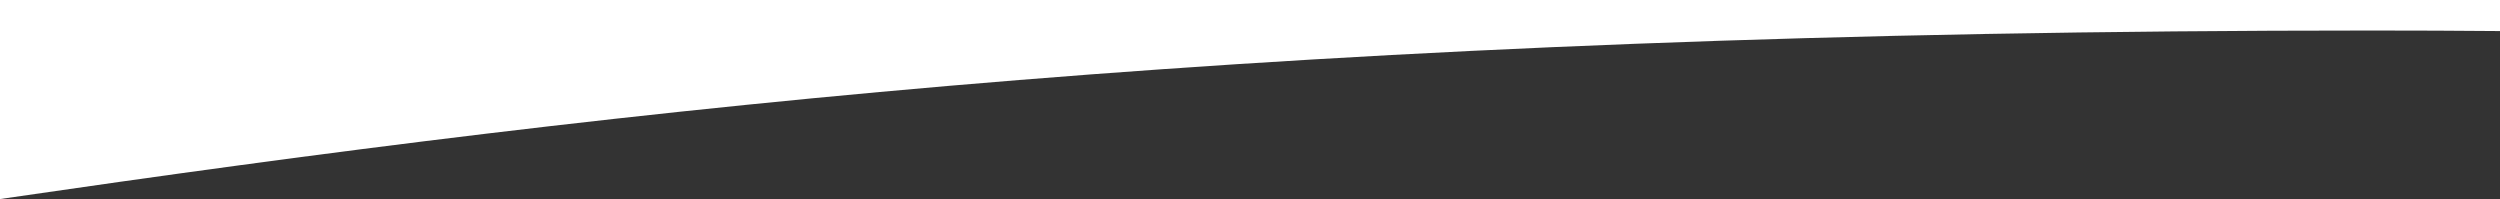 <svg xmlns="http://www.w3.org/2000/svg" width="1366" height="108.753" viewBox="0 0 1366 108.753">
  <rect x="0" y="0" width="1366" height="108.753" fill="#333333" stroke="none"/>
  <path id="Path_6233" data-name="Path 6233" d="M1366,136.974V120H0V228.753c347.8-50.664,705.058-92.078,1296.042-92.078Q1331.586,136.675,1366,136.974Z" transform="translate(0 -120)" fill="#FFFFFF"/>
</svg>
